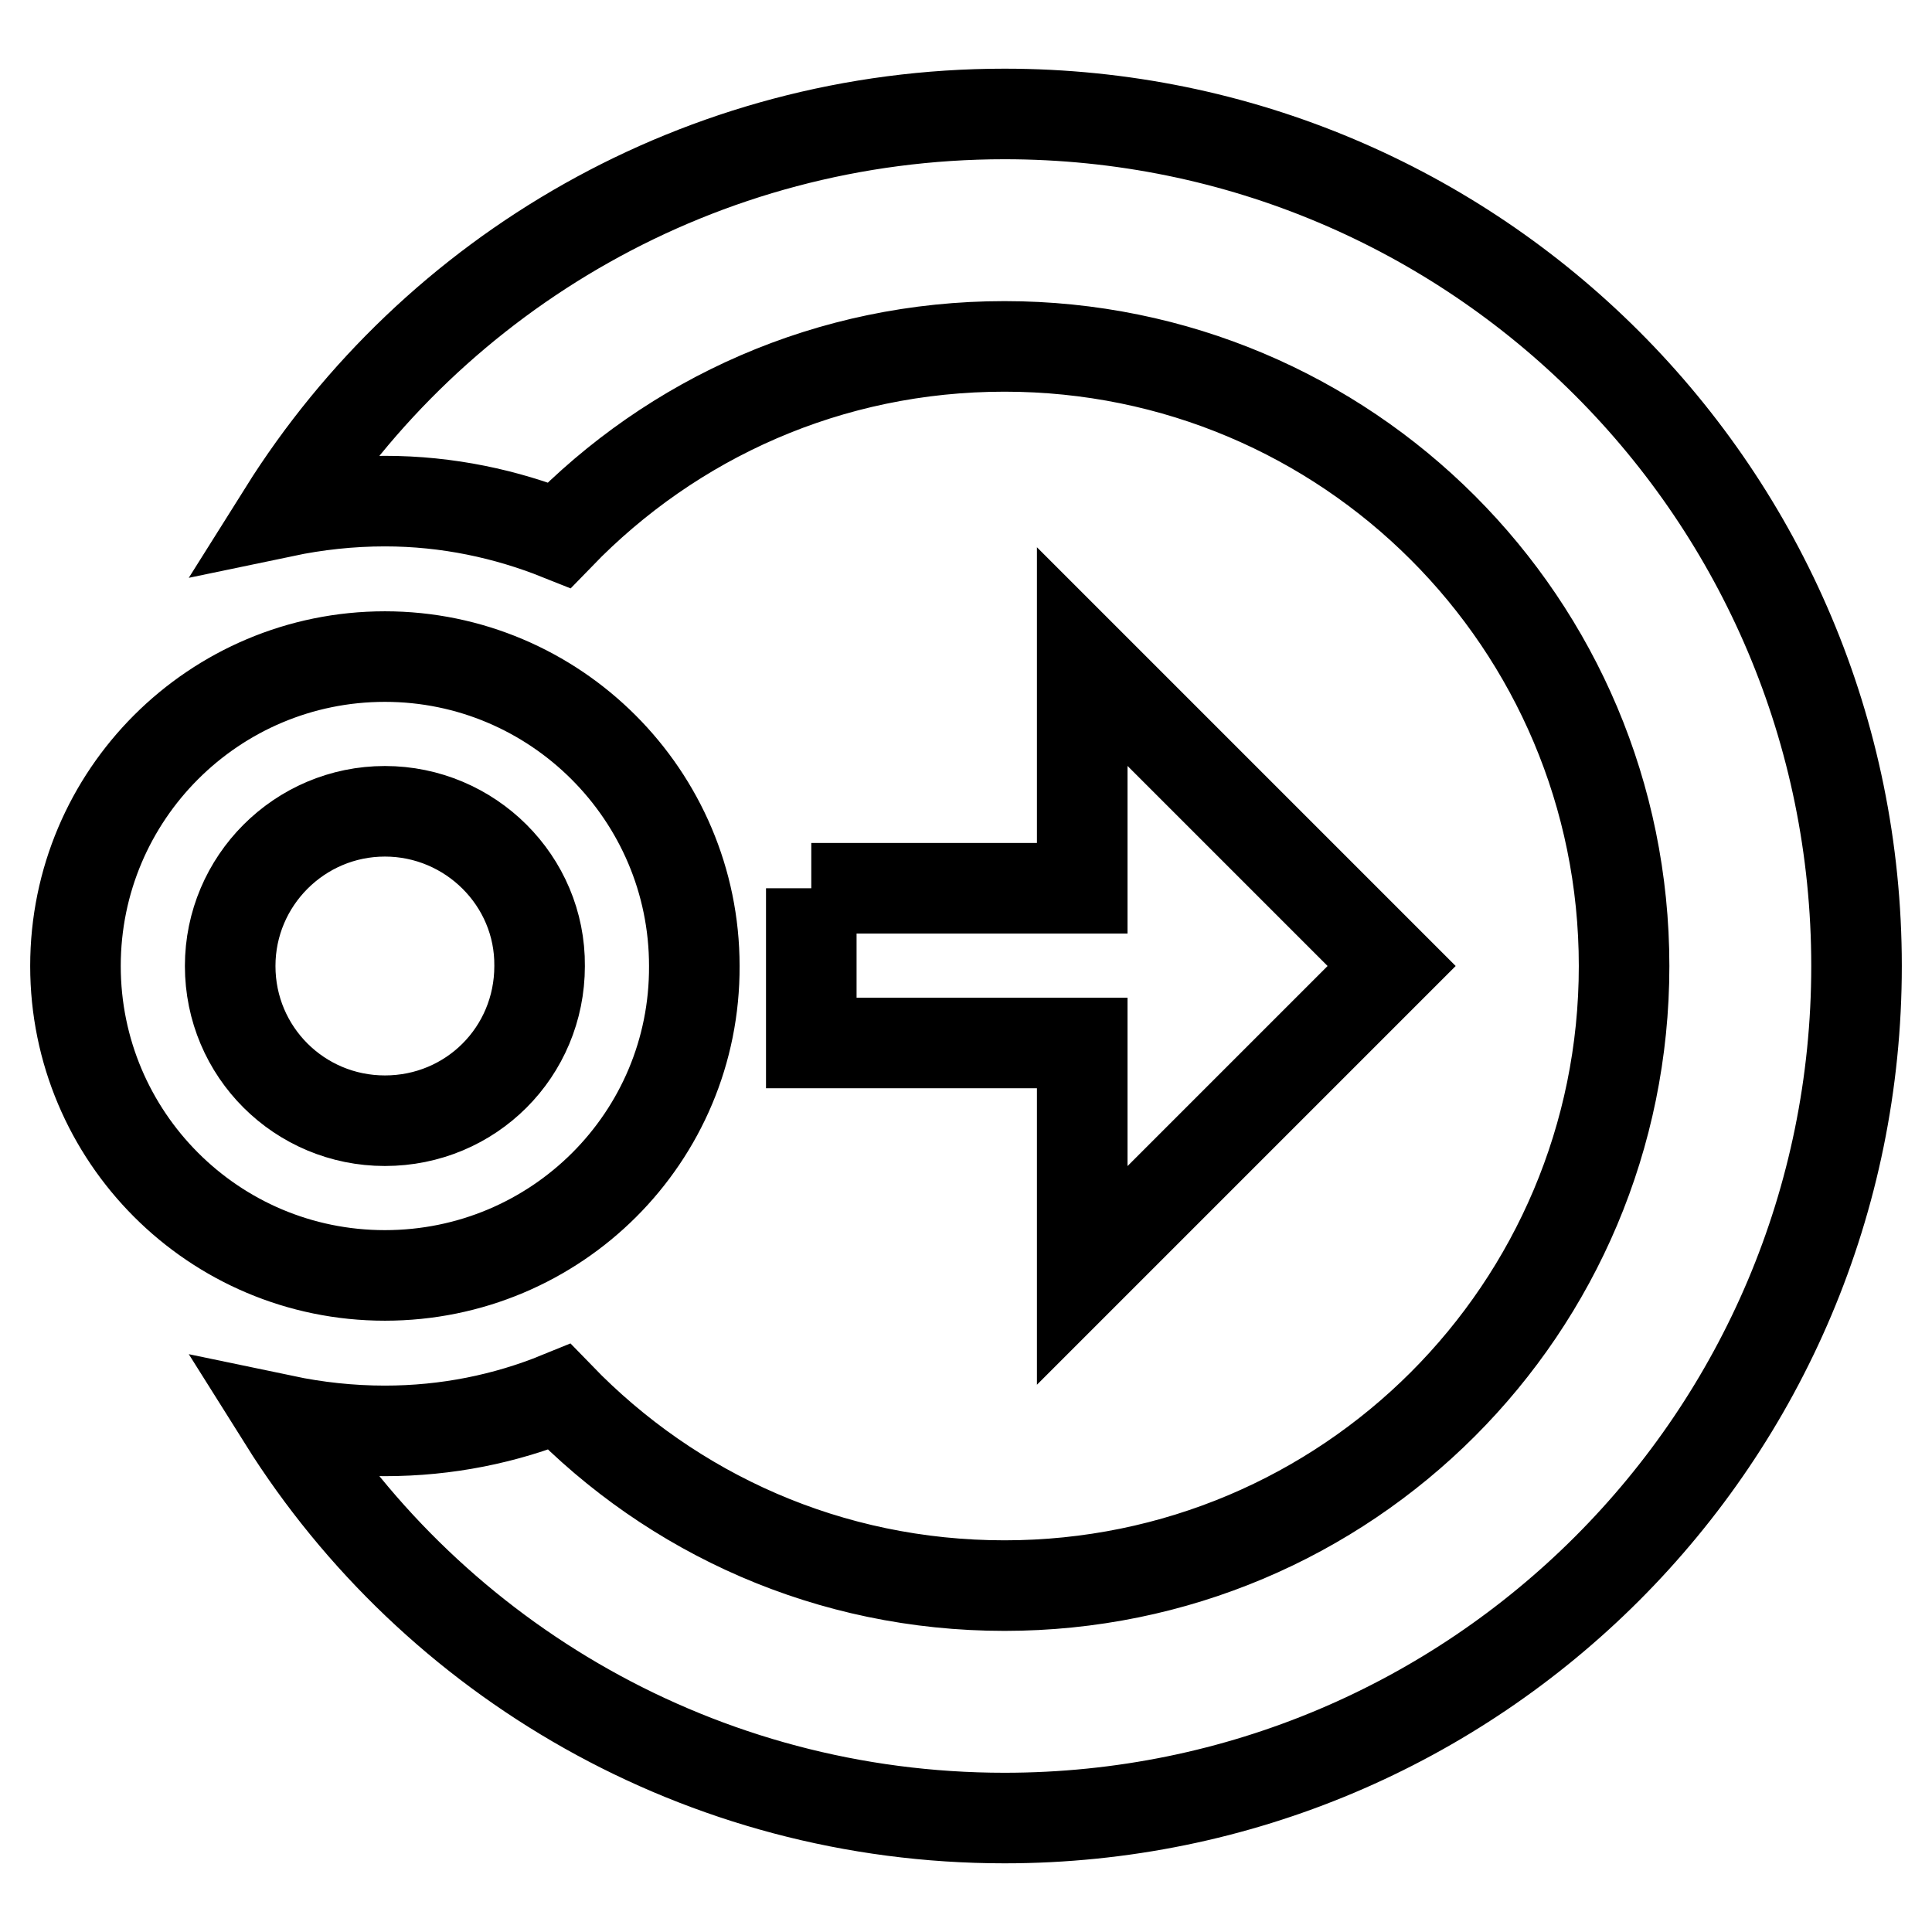 <?xml version="1.0" encoding="utf-8"?>
<!-- Svg Vector Icons : http://www.onlinewebfonts.com/icon -->
<!DOCTYPE svg PUBLIC "-//W3C//DTD SVG 1.1//EN" "http://www.w3.org/Graphics/SVG/1.1/DTD/svg11.dtd">
<svg version="1.1" xmlns="http://www.w3.org/2000/svg" xmlns:xlink="http://www.w3.org/1999/xlink" x="0px" y="0px" viewBox="0 0 256 256" enable-background="new 0 0 256 256" xml:space="preserve">
<g> <path stroke-width="12" fill-opacity="0" stroke="#000000"  d="M51,107.5c-11.3,0-20.5,9.2-20.5,20.5c0,11.4,9.2,20.5,20.5,20.5c11.4,0,20.5-9.1,20.5-20.5 C71.6,116.7,62.3,107.5,51,107.5 M51,169c-22.7,0-41-18.4-41-41c0-22.7,18.4-41,41-41s41,18.4,41,41C92.1,150.7,73.7,169,51,169  M107.5,117.7h35.9V87l41,41l-41,41v-30.8h-35.9V117.7 M51,66.4c-4.6,0-9.1,0.5-13.4,1.4c19.9-31.7,55.3-52.7,95.5-52.7 C195.5,15.1,246,65.6,246,128c0,62.4-50.5,112.9-112.9,112.9c-40.2,0-75.6-21-95.5-52.7c4.3,0.9,8.8,1.4,13.4,1.4 c8.2,0,16-1.6,23.1-4.5c15,15.5,35.8,25,59,25c45.4,0,82.1-36.7,82.1-82.1c0-45.4-36.7-82.1-82.1-82.1c-23.2,0-44,9.5-59,25 C67.1,68.1,59.3,66.4,51,66.4z"/></g>
</svg>